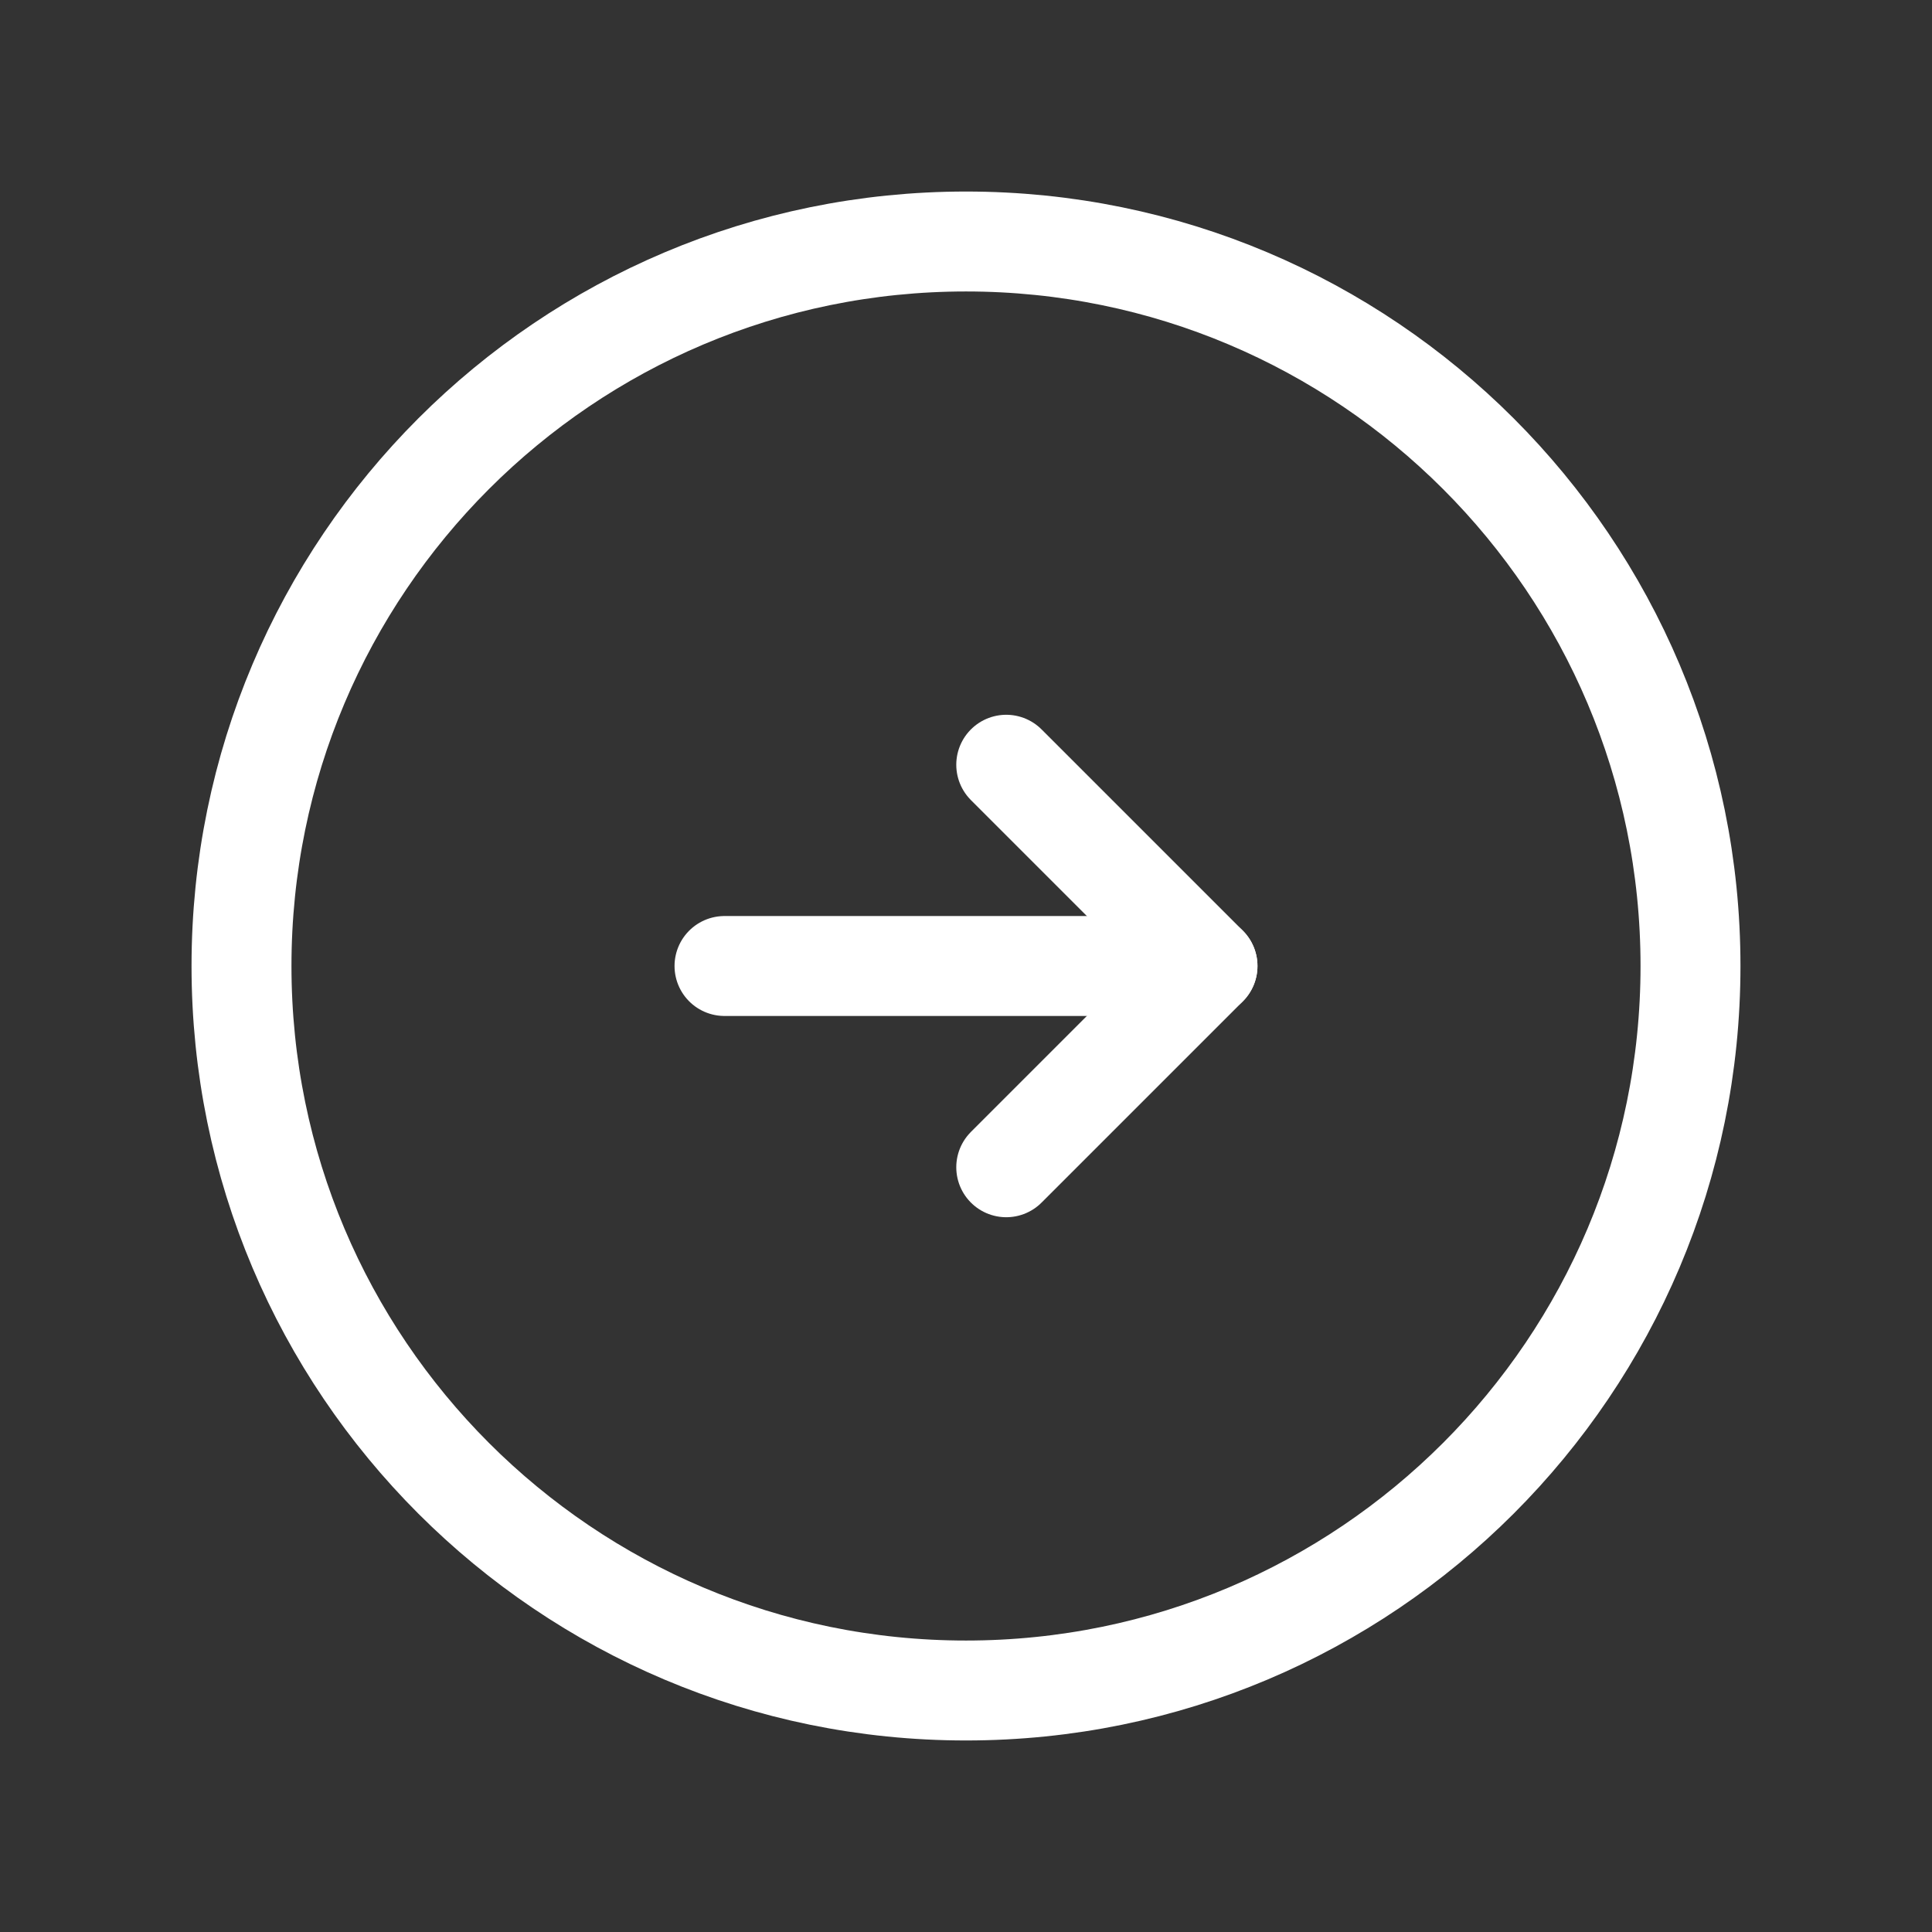 <svg width="29" height="29" viewBox="0 0 29 29" fill="none" xmlns="http://www.w3.org/2000/svg">
<rect x="0" y="0" width="29" height="29" fill="#333333" stroke="none"/>
<path fill-rule="evenodd" clip-rule="evenodd" d="M25.375 14.5V14.5C25.375 20.507 20.507 25.375 14.5 25.375V25.375C8.493 25.375 3.625 20.507 3.625 14.5V14.5C3.625 8.493 8.493 3.625 14.5 3.625V3.625C20.507 3.625 25.375 8.493 25.375 14.5Z" stroke="white" stroke-width="1.5" stroke-linecap="round" stroke-linejoin="round"/>
<path d="M10.875 14.5L18.125 14.5" stroke="white" stroke-width="1.5" stroke-linecap="round" stroke-linejoin="round"/>
<path d="M15.104 17.521L18.125 14.5L15.104 11.479" stroke="white" stroke-width="1.5" stroke-linecap="round" stroke-linejoin="round"/>
</svg>
